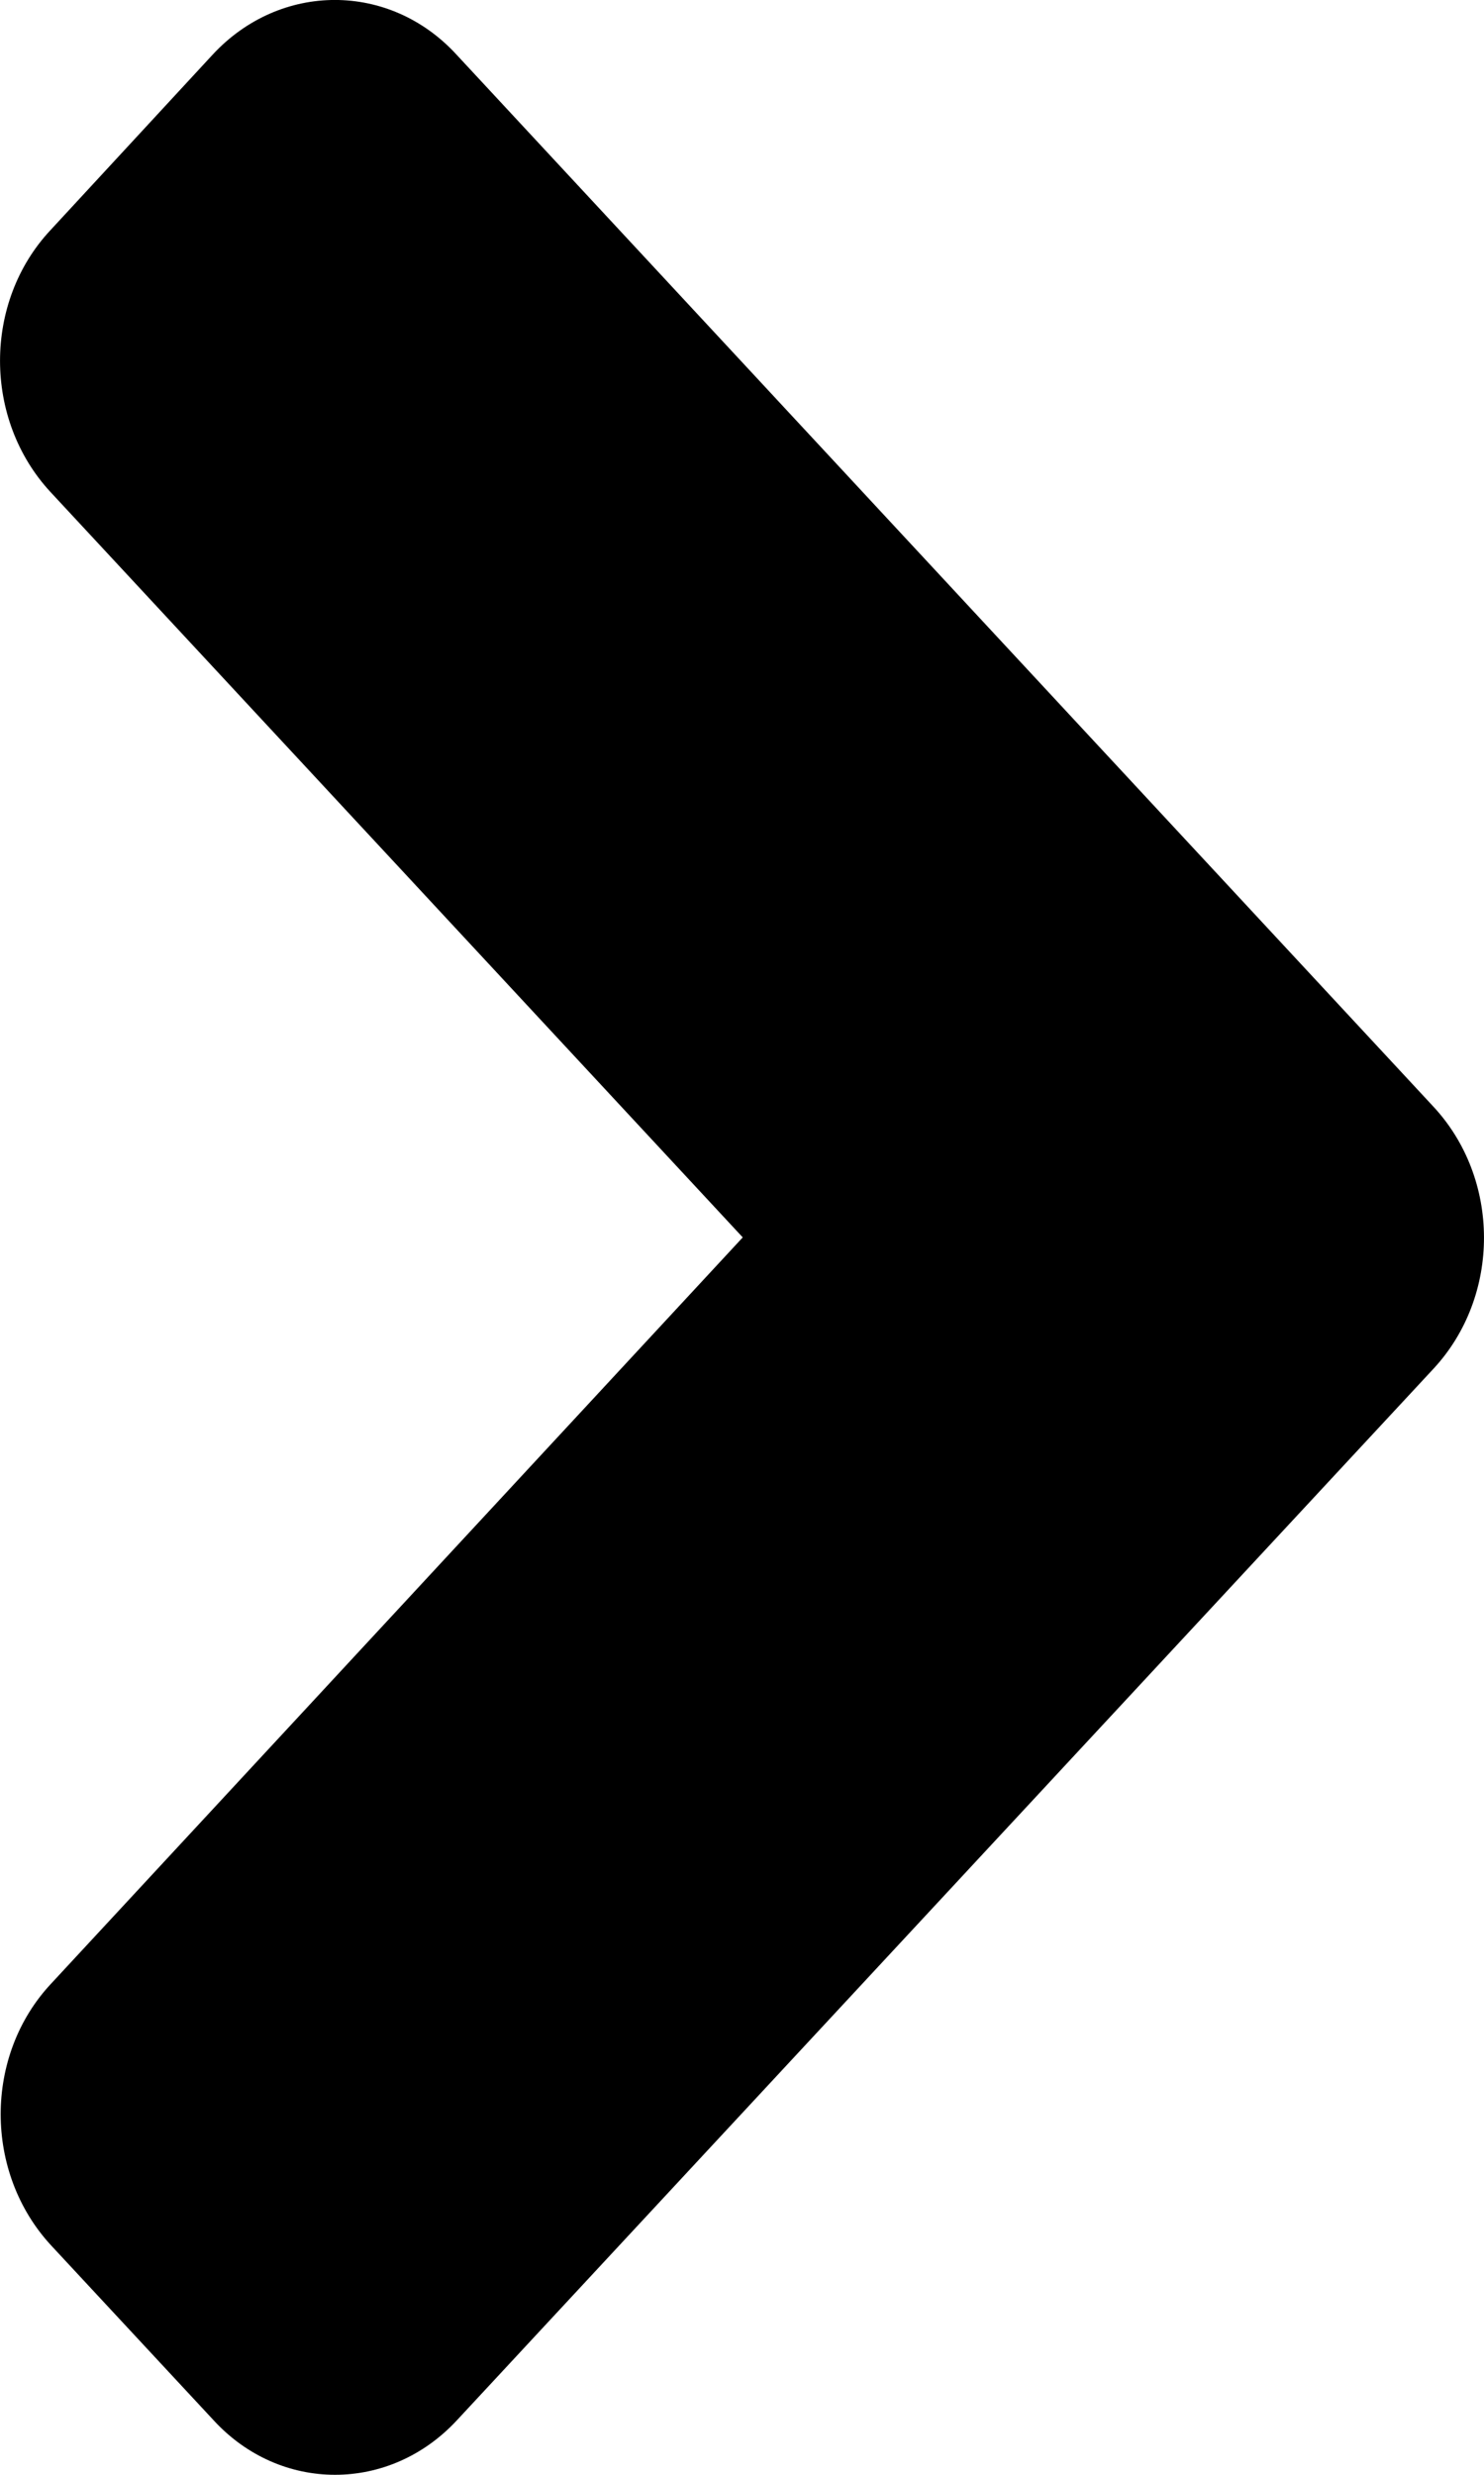 <svg width="12" height="20" viewBox="0 0 12 20" fill="none" xmlns="http://www.w3.org/2000/svg">
<path d="M11.591 11.062L3.695 19.559C3.15 20.147 2.267 20.147 1.727 19.559L0.415 18.148C-0.131 17.56 -0.131 16.61 0.415 16.029L6.006 10L0.409 3.977C-0.136 3.39 -0.136 2.44 0.409 1.859L1.721 0.44C2.267 -0.147 3.15 -0.147 3.69 0.44L11.586 8.938C12.137 9.525 12.137 10.475 11.591 11.062Z" fill="black"/>
</svg>

